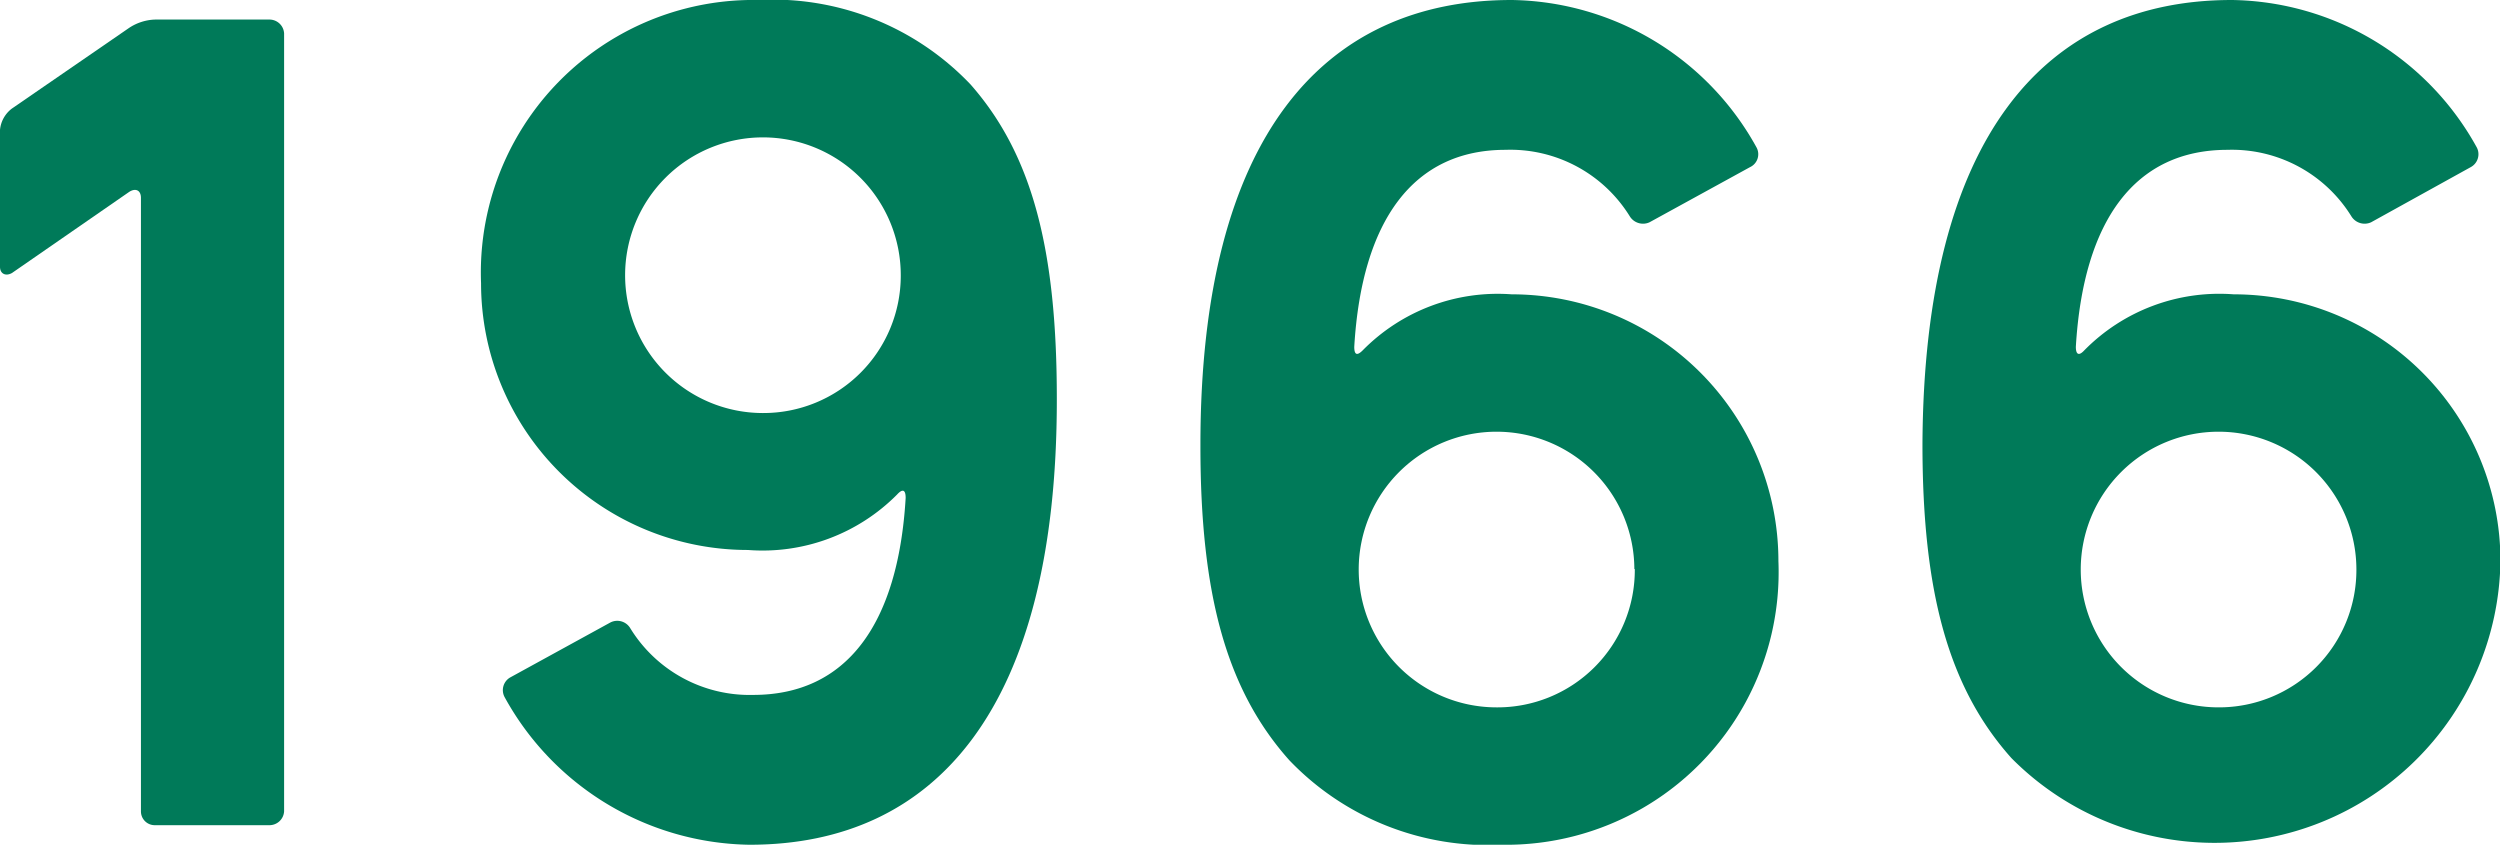 <svg xmlns="http://www.w3.org/2000/svg" viewBox="0 0 56.23 19"><g id="レイヤー_2" data-name="レイヤー 2"><g id="add"><path d="M.27,2.44,2.9.63A1.12,1.12,0,0,1,3.49.44H6.05a.33.33,0,0,1,.34.31v17.5a.33.33,0,0,1-.34.31H3.49a.31.31,0,0,1-.32-.31V4.45c0-.17-.12-.23-.27-.13L.27,6.14C.13,6.22,0,6.16,0,6V2.92A.68.68,0,0,1,.27,2.44Z" fill="#007a59"/><path d="M50.24,6.62a6,6,0,0,1,6,6v0a6.43,6.43,0,0,1-11,4.43c-1.42-1.59-2-3.74-2-7.06V10C43.27,3.07,46,0,50.2,0a6.39,6.39,0,0,1,5.51,3.32.33.33,0,0,1-.14.44L53.33,5a.35.35,0,0,1-.44-.13,3.16,3.16,0,0,0-2.79-1.5c-2.07,0-3.24,1.57-3.41,4.43,0,.18.07.21.19.08A4.26,4.26,0,0,1,50.24,6.62ZM53,12.8a3.1,3.1,0,1,0-3.11,3.11A3.09,3.09,0,0,0,53,12.8Z" fill="#007a59"/><path d="M34,6.62a6,6,0,0,1,6,6v0A6.13,6.13,0,0,1,33.78,19,6.18,6.18,0,0,1,29,17.1c-1.42-1.59-2-3.74-2-7.06V10C27,3.07,29.77,0,34,0a6.39,6.39,0,0,1,5.51,3.32.32.32,0,0,1-.15.44L37.1,5a.35.35,0,0,1-.44-.13,3.16,3.16,0,0,0-2.8-1.5c-2.06,0-3.23,1.57-3.4,4.43,0,.18.06.21.19.08A4.26,4.26,0,0,1,34,6.62Zm2.76,6.18a3.1,3.1,0,1,0-3.12,3.11A3.09,3.09,0,0,0,36.77,12.8Z" fill="#007a59"/><path d="M21.83,1.9c1.4,1.59,1.94,3.74,1.94,7.06V9c0,6.91-2.71,10-6.91,10a6.39,6.39,0,0,1-5.51-3.32.33.33,0,0,1,.12-.44L13.73,14a.34.34,0,0,1,.44.12,3.15,3.15,0,0,0,2.77,1.51c2.09,0,3.26-1.57,3.43-4.43,0-.19-.07-.21-.19-.08a4.26,4.26,0,0,1-3.36,1.25,6,6,0,0,1-6-6v0A6.13,6.13,0,0,1,17.05,0,6.14,6.14,0,0,1,21.83,1.9ZM20.26,6.2a3.1,3.1,0,1,0-3.11,3.09A3.09,3.09,0,0,0,20.26,6.2Z" fill="#007a59"/></g></g></svg>